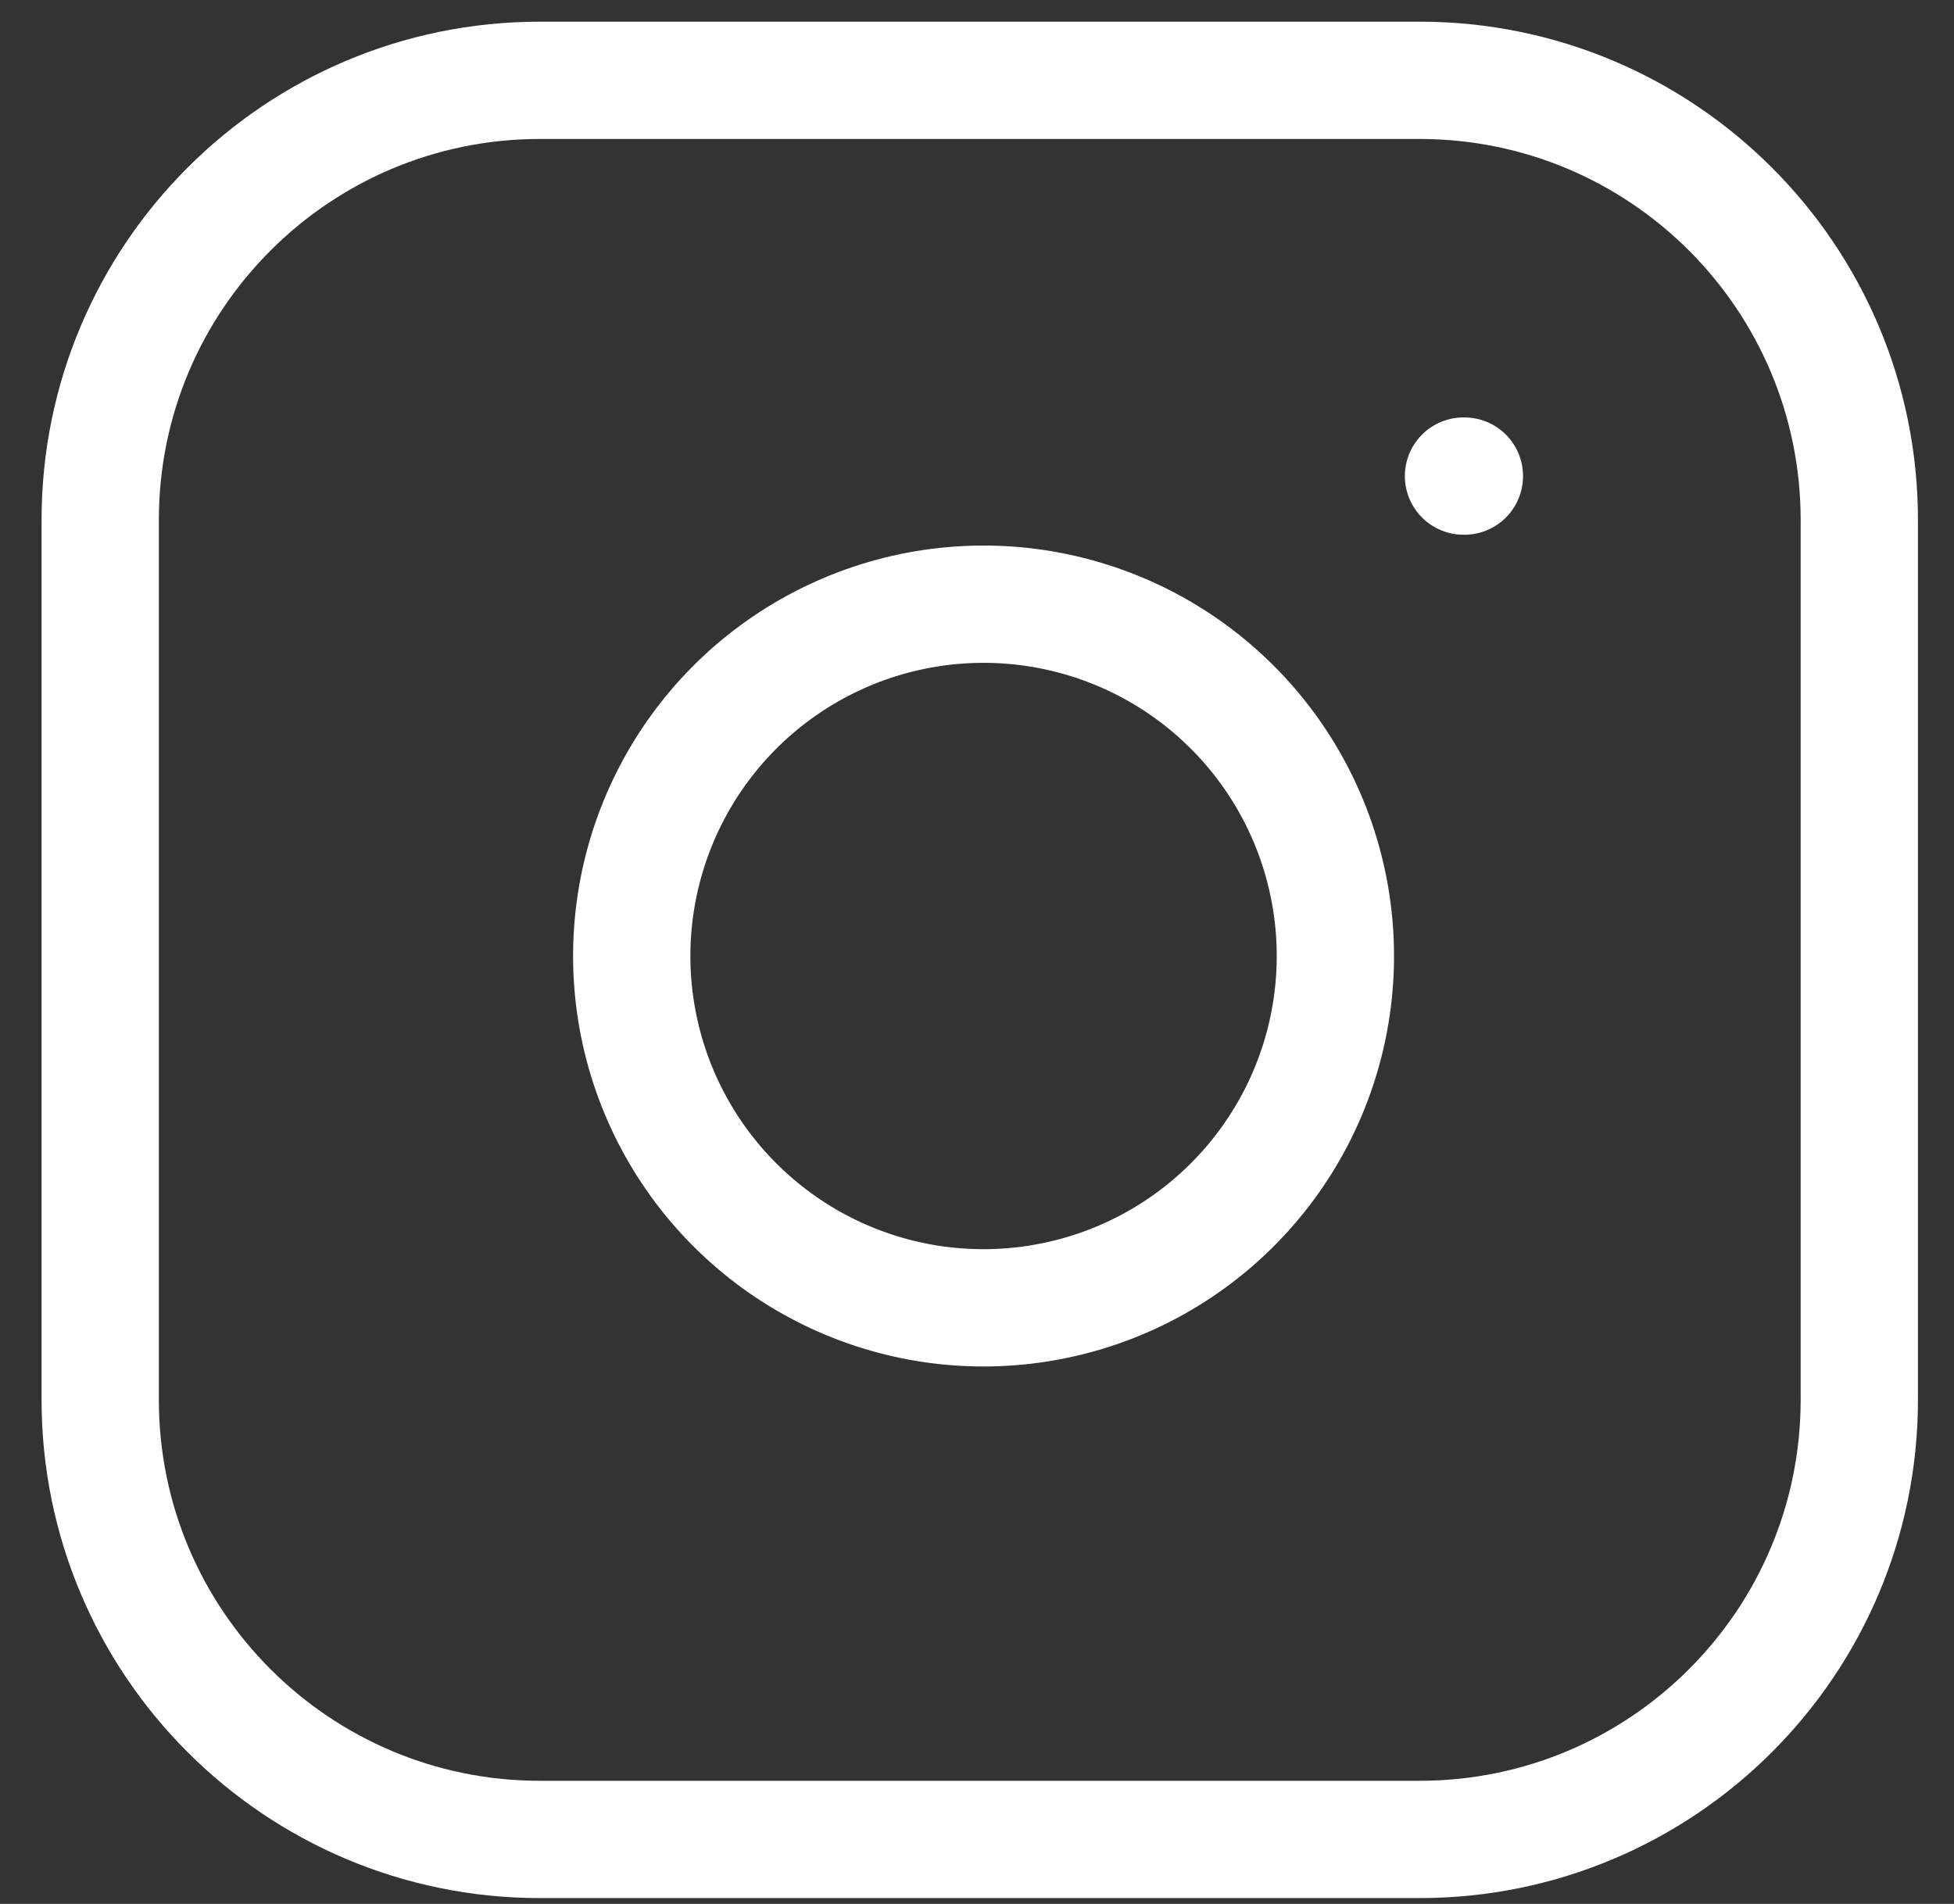 <svg width="39" height="38" viewBox="0 0 39 38" fill="none" xmlns="http://www.w3.org/2000/svg">
<rect x="0" y="0" width="39" height="38" fill="#333333" stroke="none"/>
<path d="M28.332 1.603H10.777C5.93 1.603 2 5.533 2 10.38V27.936C2 32.783 5.93 36.713 10.777 36.713H28.332C33.18 36.713 37.11 32.783 37.11 27.936V10.38C37.11 5.533 33.18 1.603 28.332 1.603Z" stroke="white" stroke-width="2.341" stroke-linecap="round" stroke-linejoin="round"/>
<path d="M26.577 18.051C26.794 19.512 26.544 21.004 25.864 22.315C25.183 23.626 24.107 24.689 22.788 25.353C21.469 26.017 19.974 26.248 18.515 26.014C17.057 25.779 15.71 25.091 14.666 24.046C13.621 23.002 12.933 21.655 12.698 20.197C12.463 18.738 12.695 17.243 13.359 15.924C14.023 14.605 15.086 13.528 16.397 12.848C17.708 12.168 19.2 11.918 20.661 12.135C22.151 12.356 23.531 13.05 24.596 14.116C25.662 15.181 26.356 16.561 26.577 18.051Z" stroke="white" stroke-width="2.341" stroke-linecap="round" stroke-linejoin="round"/>
<path d="M29.21 9.502H29.228" stroke="white" stroke-width="2.341" stroke-linecap="round" stroke-linejoin="round"/>
</svg>
